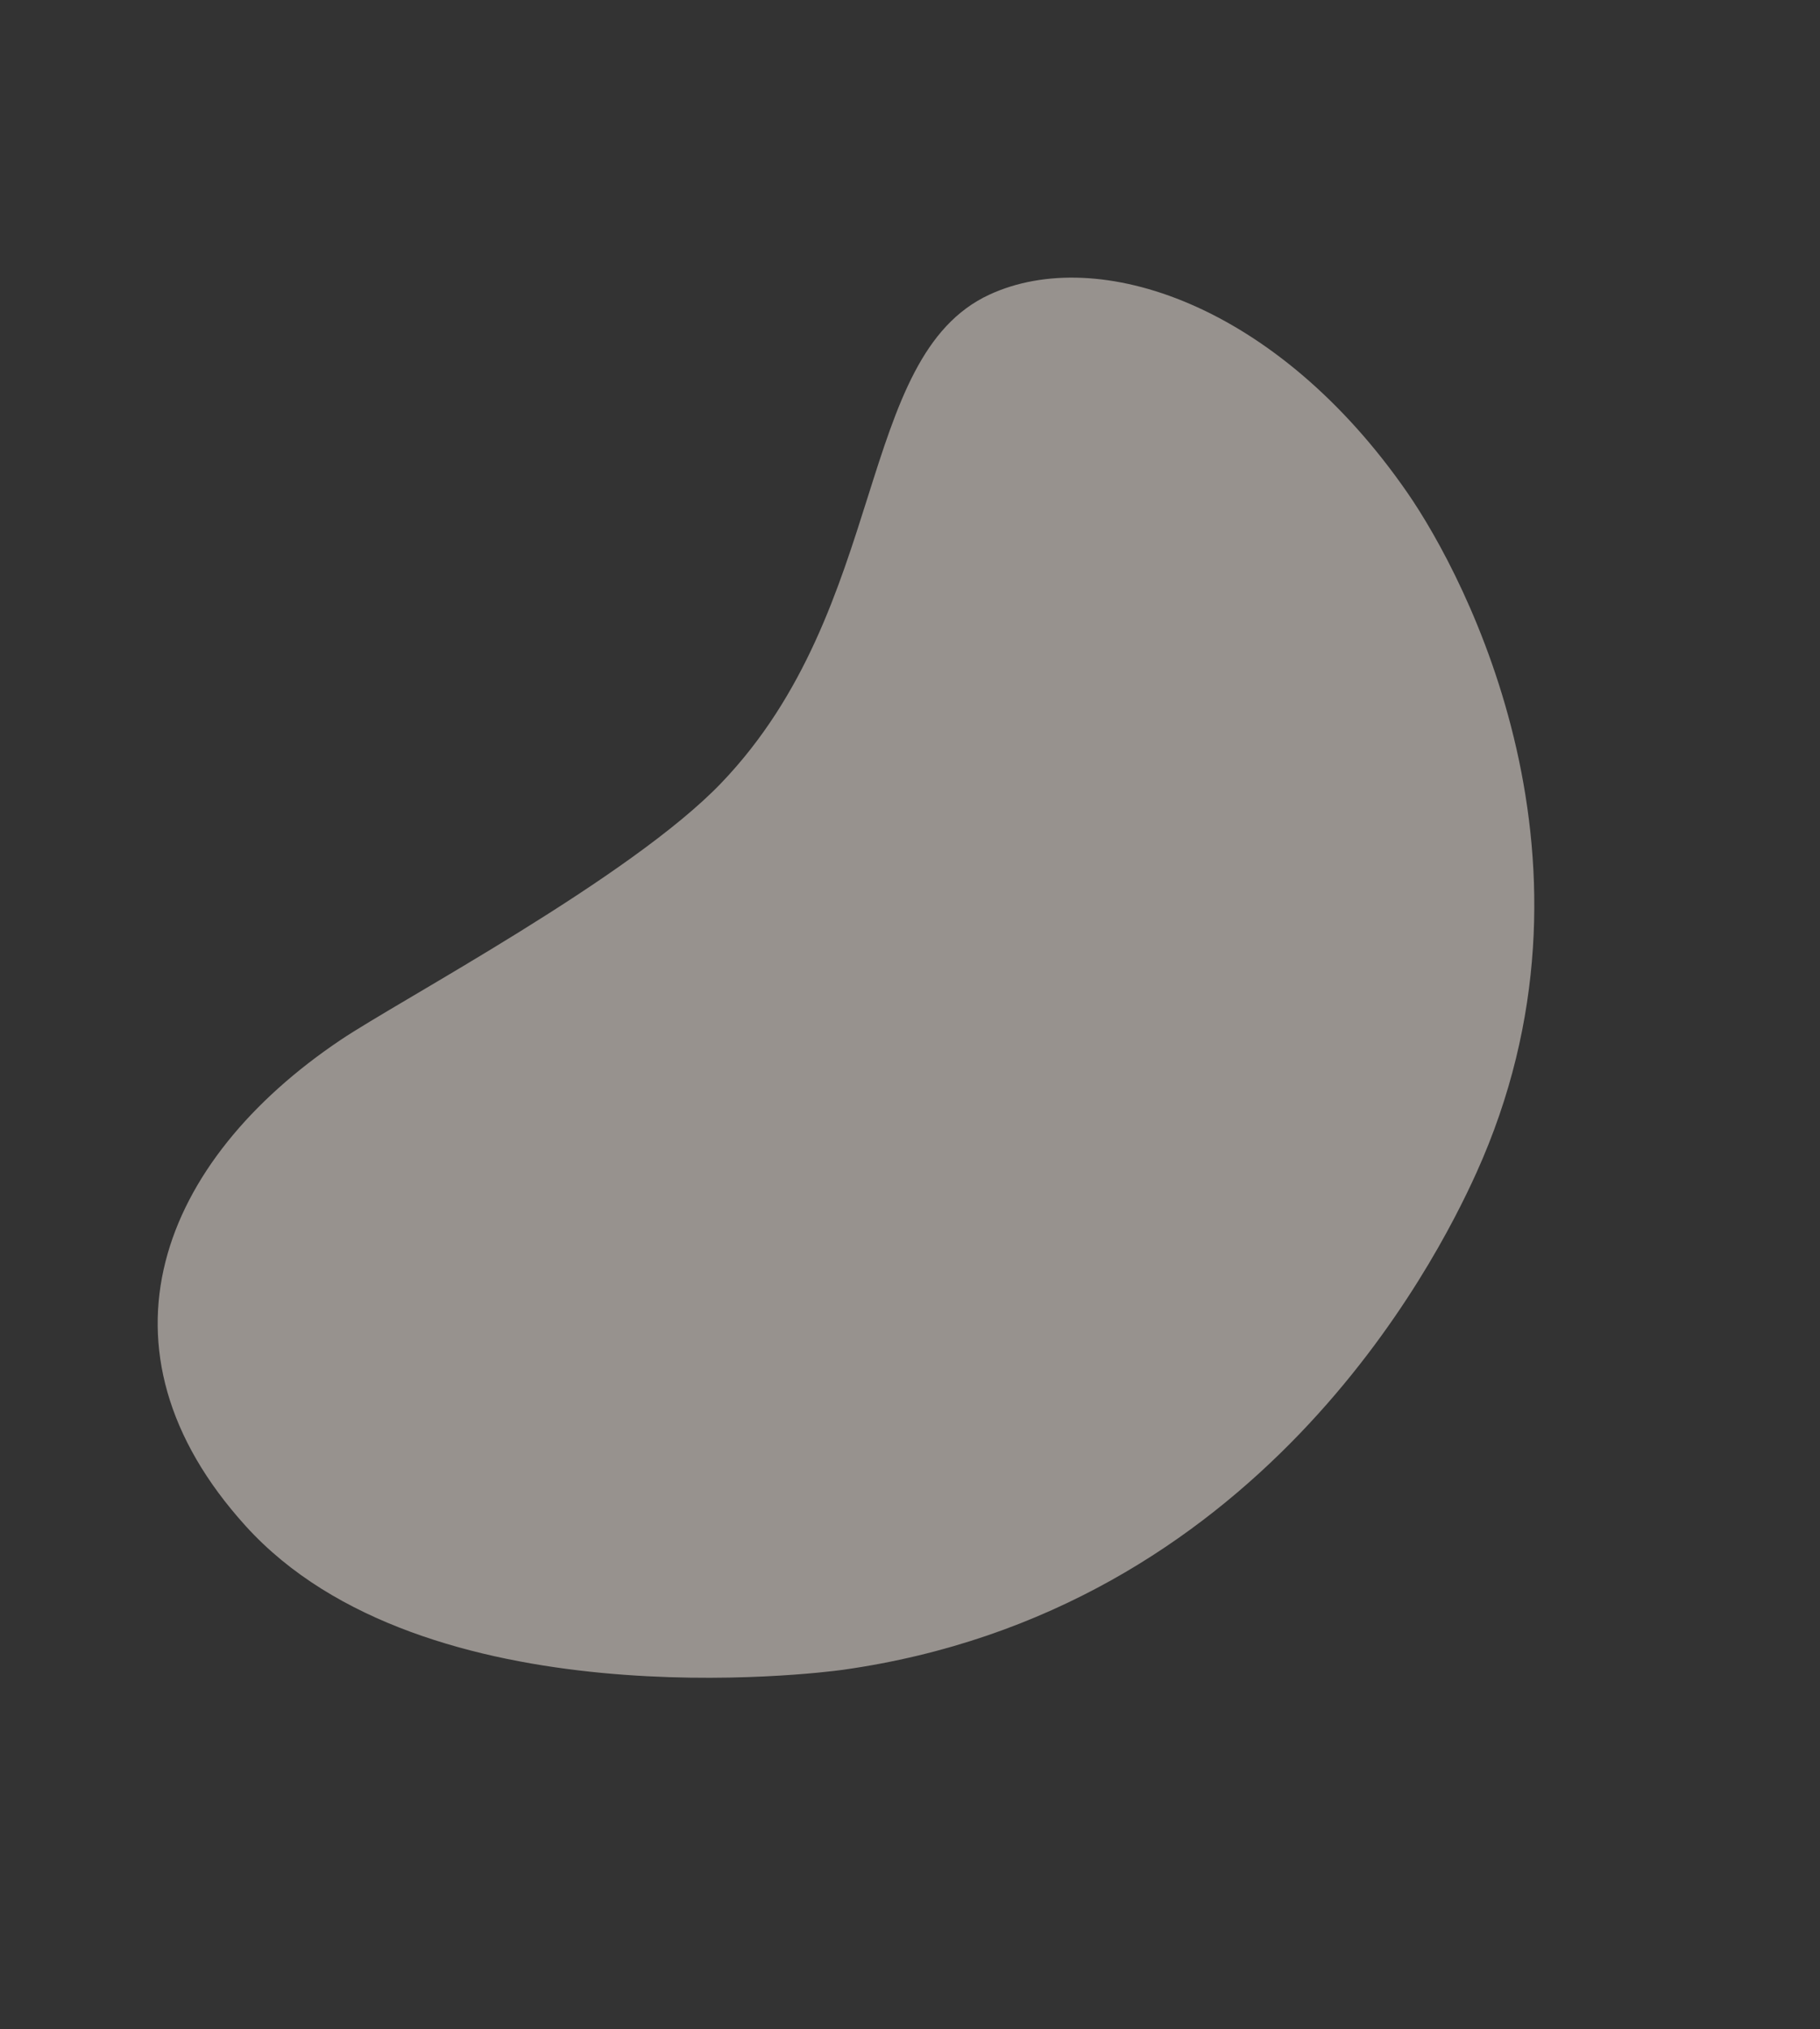 <svg xmlns="http://www.w3.org/2000/svg" xmlns:xlink="http://www.w3.org/1999/xlink" width="1879.89" height="2095.161" viewBox="0 0 1879.89 2095.161"><rect x="0" y="0" width="1879.89" height="2095.161" fill="#333333" stroke="none"/><defs><clipPath id="clip-path"><path id="Path_241" data-name="Path 241" d="M0,393.307H1535.995V-1422.175H0Z" transform="translate(0 1422.175)" fill="none"></path></clipPath></defs><g id="Group_101" data-name="Group 101" transform="matrix(0.978, 0.208, -0.208, 0.978, 81.773, 1391.097)" opacity="0.497"><g id="Group_100" data-name="Group 100" transform="translate(0 -1422.175)" clip-path="url(#clip-path)"><g id="Group_99" data-name="Group 99" transform="translate(68.611 122.672)"><path id="Path_240" data-name="Path 240" d="M135.431,8.782C234.208-65.006,427.615-43.636,600.249,119.2c77.68,73.272,290.75,329.56,215.715,672.343-22.161,101.237-126.836,489.792-533.491,637.9-23.677,8.623-411.991,143.294-634.11-16.936-200.668-144.756-164.112-350.93-8.61-511.32,51.9-53.527,258.423-226.445,329.665-341.654C101.52,345.907,12.78,100.4,135.431,8.782" transform="translate(489.711 31.754)" fill="#faf0e9"></path></g></g></g></svg>